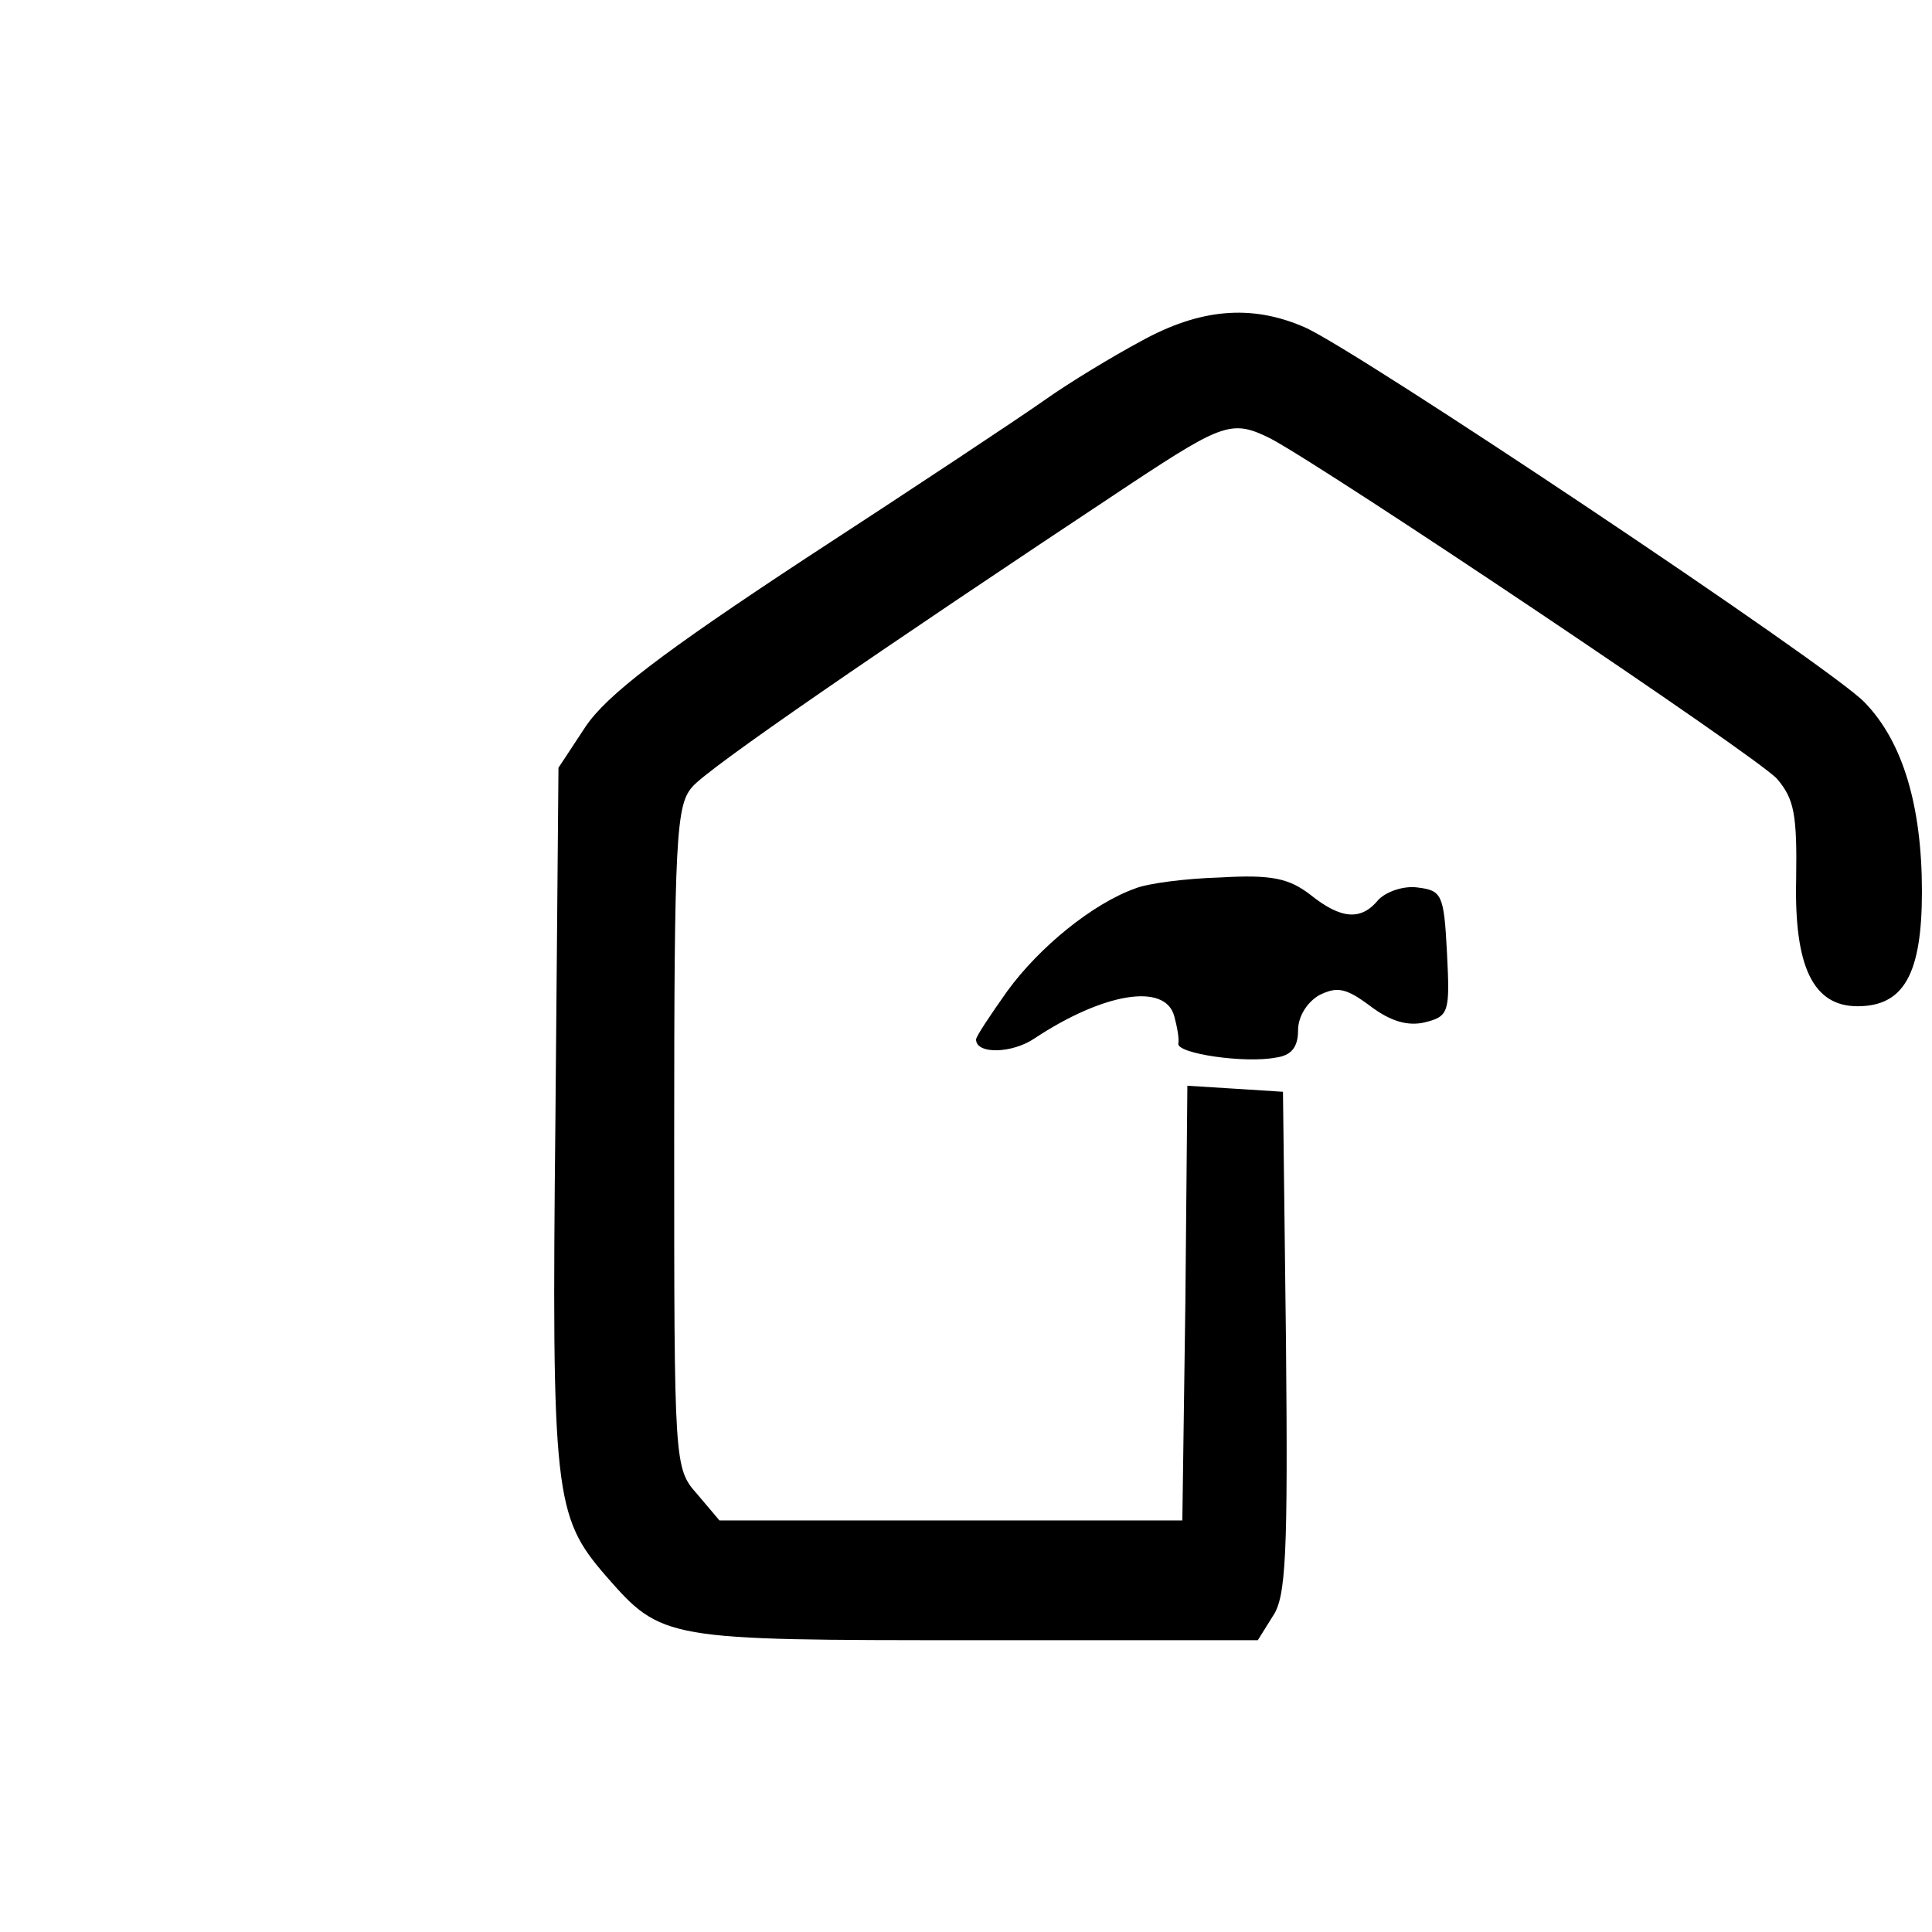 <?xml version="1.0" standalone="no"?>
<!DOCTYPE svg PUBLIC "-//W3C//DTD SVG 20010904//EN"
 "http://www.w3.org/TR/2001/REC-SVG-20010904/DTD/svg10.dtd">
<svg version="1.0" xmlns="http://www.w3.org/2000/svg"
 width="192pt" height="192pt" viewBox="0 0 192 192"
 preserveAspectRatio="xMidYMid meet">

<g transform="translate(0,192) scale(0.1,-0.1)"
fill="#000000" stroke="none">
<path d="M1134 1581 c-28 -15 -71 -41 -95 -58 -24 -17 -131 -88 -237 -157
-146 -96 -199 -137 -220 -168 l-27 -41 -3 -346 c-4 -377 -1 -398 50 -457 56
-64 58 -64 367 -64 l281 0 15 24 c13 19 15 61 13 272 l-3 249 -47 3 -48 3 -2
-216 -3 -216 -230 0 -230 0 -22 26 c-23 26 -23 28 -23 354 0 299 2 331 18 349
15 18 179 131 437 302 91 60 100 63 138 44 58 -31 482 -315 503 -338 17 -20
20 -35 19 -100 -2 -87 17 -126 61 -126 46 0 64 32 64 114 0 85 -19 149 -57
188 -33 35 -509 353 -557 373 -53 23 -104 18 -162 -14z"/>
<path d="M1128 1037 c-42 -15 -95 -58 -127 -102 -17 -24 -31 -45 -31 -48 0
-15 36 -14 58 1 68 45 130 56 139 22 3 -11 5 -23 4 -27 -2 -10 66 -20 97 -14
15 2 22 10 22 27 0 14 9 28 21 35 18 9 27 7 51 -11 20 -15 37 -20 54 -16 24 6
25 10 22 69 -3 58 -5 62 -29 65 -14 2 -31 -4 -39 -12 -17 -21 -37 -20 -68 5
-21 16 -38 20 -89 17 -35 -1 -73 -6 -85 -11z"/>
</g>
</svg>
